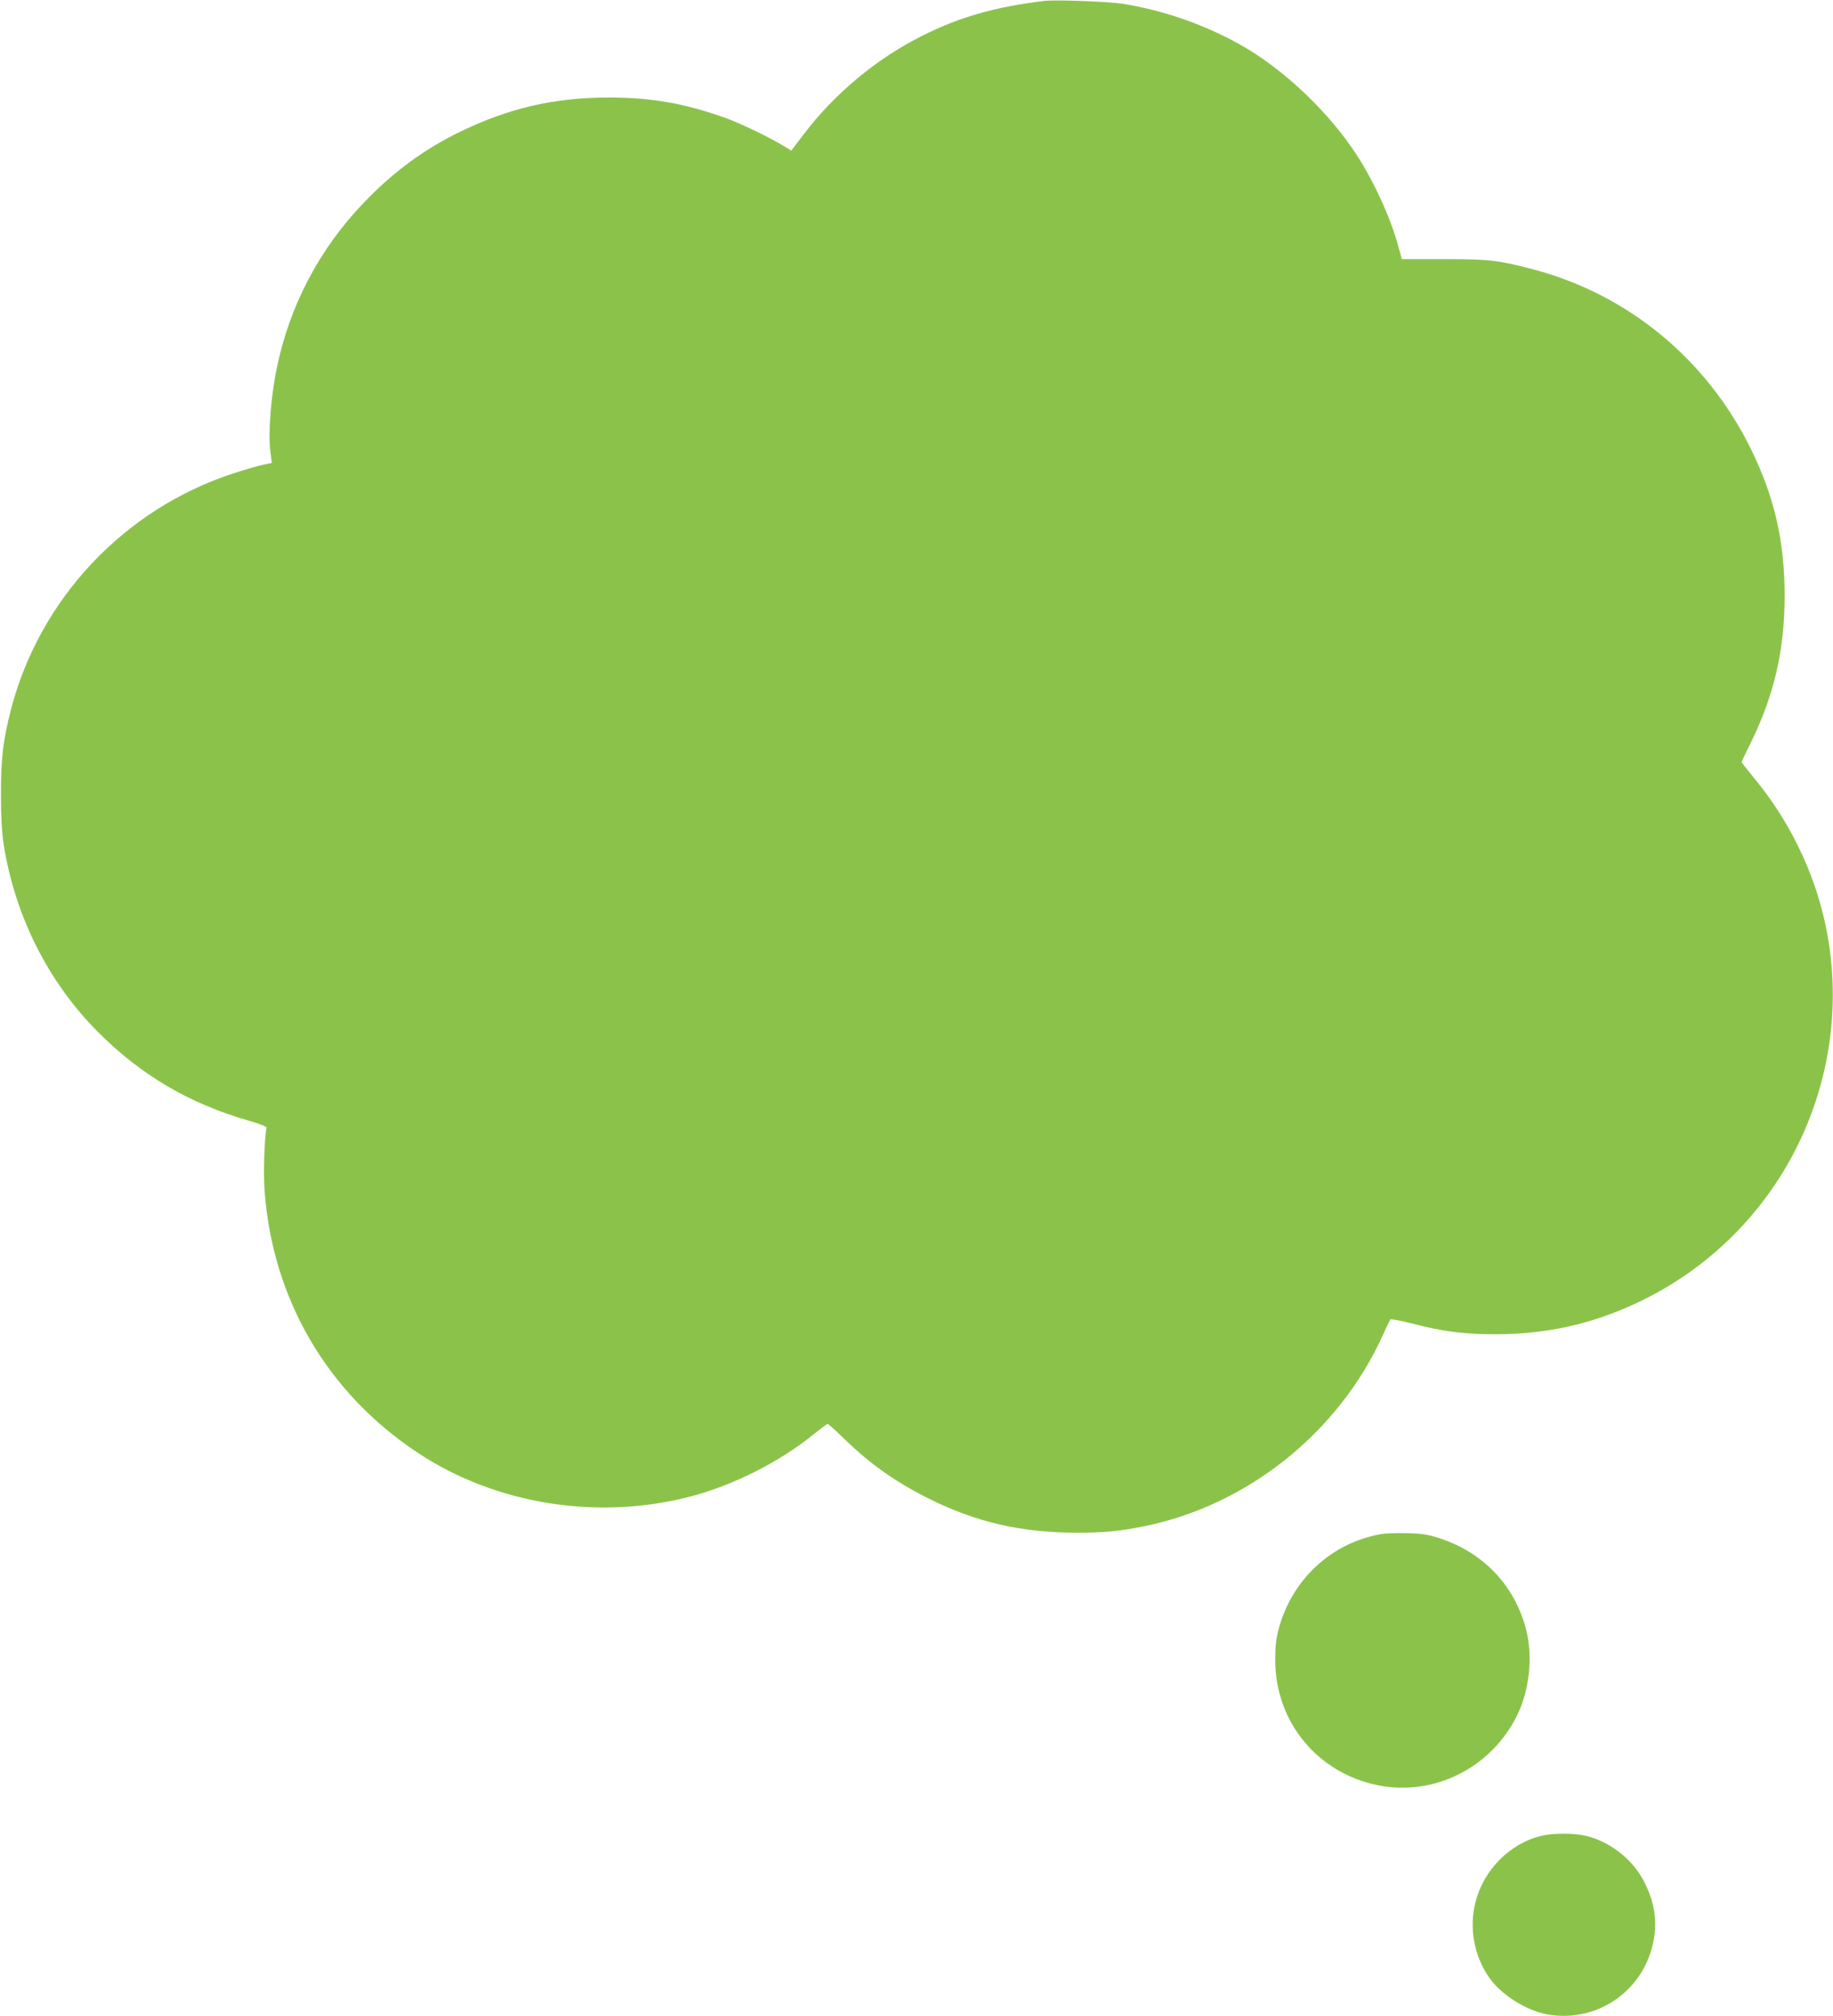 <?xml version="1.0" standalone="no"?>
<!DOCTYPE svg PUBLIC "-//W3C//DTD SVG 20010904//EN"
 "http://www.w3.org/TR/2001/REC-SVG-20010904/DTD/svg10.dtd">
<svg version="1.0" xmlns="http://www.w3.org/2000/svg"
 width="1164pt" height="1280pt" viewBox="0 0 1164 1280"
 preserveAspectRatio="xMidYMid meet">
<g transform="translate(0,1280) scale(0.1,-0.1)"
fill="#8bc34a" stroke="none">
<path d="M6630 12794 c-313 -38 -537 -102 -775 -222 -287 -143 -556 -367 -750
-623 l-80 -105 -55 33 c-85 52 -266 139 -357 172 -261 94 -474 132 -748 132
-343 0 -632 -67 -940 -216 -228 -110 -426 -255 -610 -447 -287 -297 -478 -661
-559 -1063 -35 -169 -53 -403 -40 -512 l10 -82 -56 -12 c-30 -6 -116 -31 -190
-55 -693 -227 -1229 -797 -1411 -1501 -50 -196 -63 -306 -63 -533 0 -147 5
-237 17 -319 71 -454 281 -872 595 -1189 277 -278 579 -456 961 -567 64 -18
115 -38 114 -43 -14 -63 -21 -286 -13 -400 50 -690 399 -1287 975 -1667 491
-324 1130 -428 1715 -280 280 71 583 223 806 406 40 32 76 59 80 59 4 0 53
-44 108 -98 165 -159 320 -269 533 -376 302 -151 590 -217 944 -217 171 0 268
9 429 42 654 133 1230 595 1510 1209 23 52 46 98 49 103 4 4 68 -8 142 -27
194 -50 326 -67 524 -67 350 0 656 74 967 232 827 422 1292 1328 1152 2249
-58 381 -227 753 -479 1055 -41 50 -75 93 -75 96 0 4 24 56 54 115 152 309
218 592 219 939 0 347 -64 626 -212 930 -280 572 -780 985 -1385 1145 -222 58
-278 65 -568 65 l-266 0 -22 80 c-50 184 -153 409 -267 585 -168 258 -442 522
-702 676 -232 137 -510 237 -781 280 -92 14 -429 27 -500 18z"/>
<path d="M8768 3060 c-316 -57 -565 -289 -649 -605 -16 -60 -21 -109 -21 -195
0 -394 271 -721 660 -796 359 -69 724 121 882 458 74 157 94 368 51 533 -71
275 -268 485 -541 576 -81 27 -112 32 -215 35 -66 2 -141 -1 -167 -6z"/>
<path d="M9786 1144 c-198 -48 -364 -215 -416 -419 -42 -163 -10 -341 85 -478
77 -112 239 -214 376 -237 293 -50 573 127 656 412 41 144 30 274 -39 417 -71
149 -218 268 -379 306 -79 18 -205 18 -283 -1z"/>
</g>
</svg>
